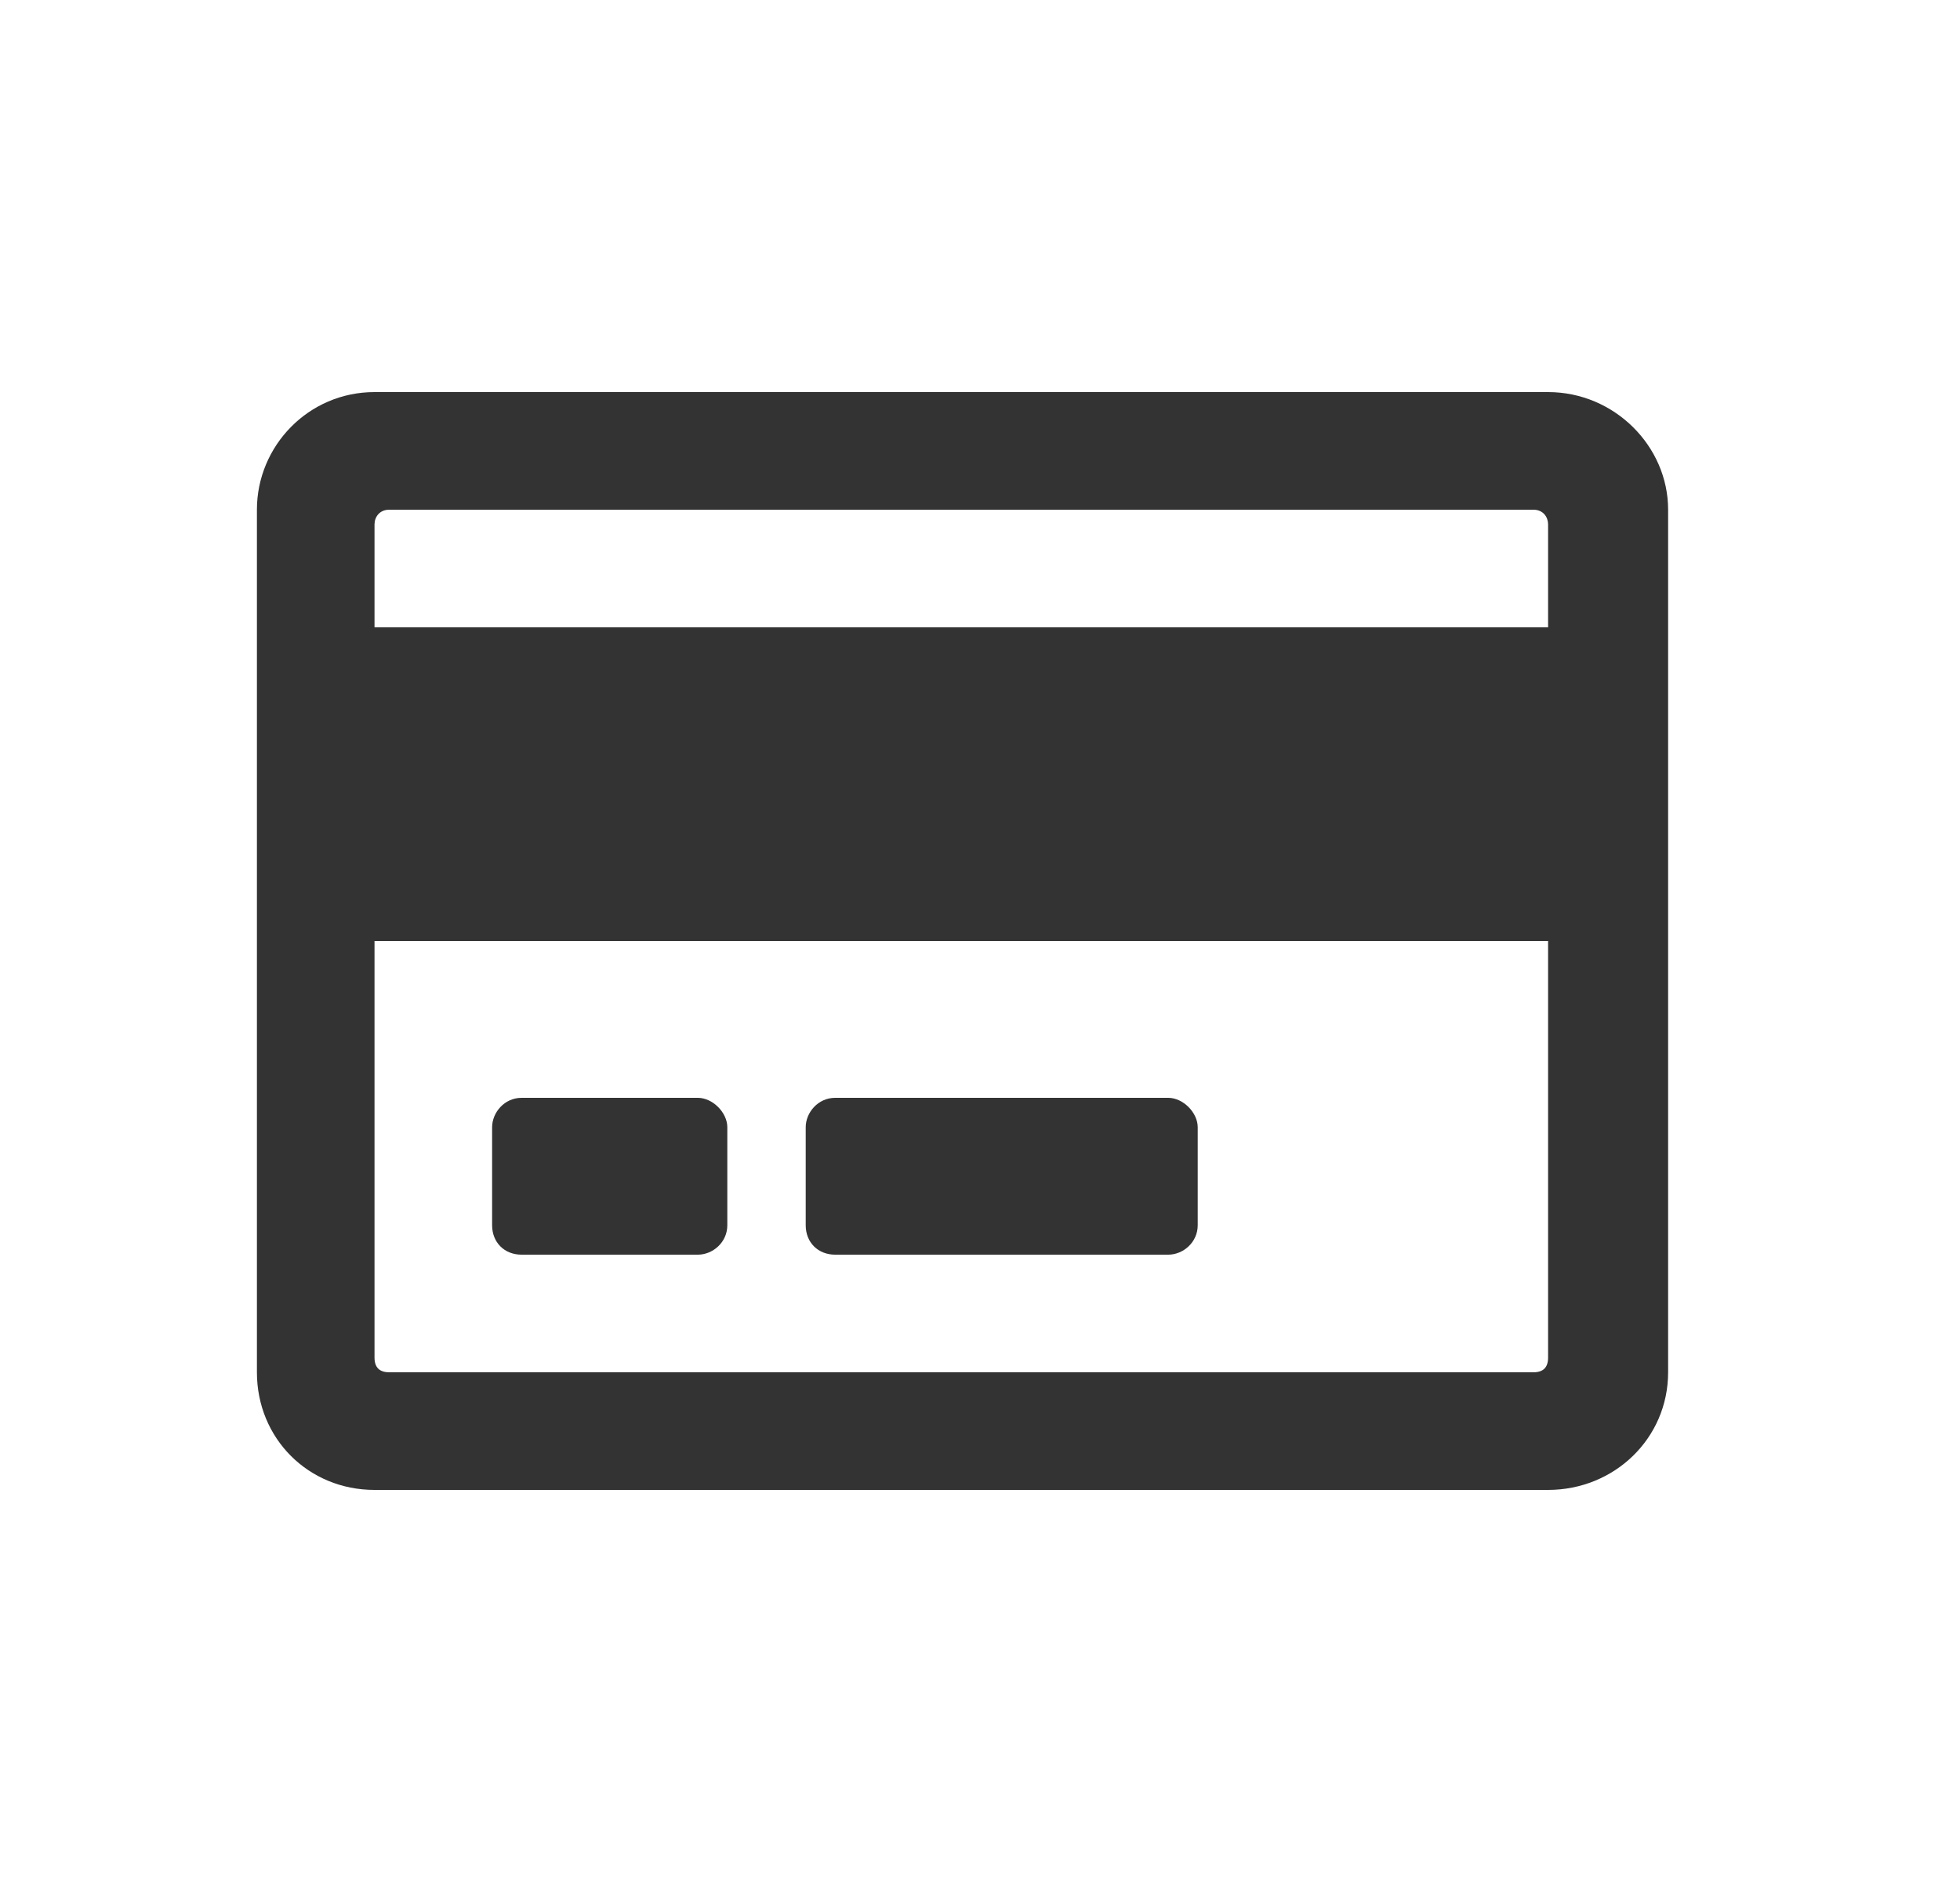 <svg style="color: 'black" xmlns="http://www.w3.org/2000/svg" width="25" height="24" viewBox="0 0 25 24" fill="none">
<path d="M19.746 5H4.777C3.934 5 3.277 5.688 3.277 6.5V17.5C3.277 18.344 3.934 19 4.777 19H19.746C20.59 19 21.277 18.344 21.277 17.5V6.5C21.277 5.688 20.59 5 19.746 5ZM4.965 6.5H19.559C19.684 6.5 19.746 6.594 19.746 6.688V8H4.777V6.688C4.777 6.594 4.84 6.5 4.965 6.5ZM19.559 17.5H4.965C4.84 17.5 4.777 17.438 4.777 17.312V12H19.746V17.312C19.746 17.438 19.684 17.5 19.559 17.5ZM9.277 14.375C9.277 14.188 9.09 14 8.902 14H6.652C6.434 14 6.277 14.188 6.277 14.375V15.625C6.277 15.844 6.434 16 6.652 16H8.902C9.09 16 9.277 15.844 9.277 15.625V14.375ZM15.277 14.375C15.277 14.188 15.09 14 14.902 14H10.652C10.434 14 10.277 14.188 10.277 14.375V15.625C10.277 15.844 10.434 16 10.652 16H14.902C15.09 16 15.277 15.844 15.277 15.625V14.375Z" fill="#333333"/>
</svg>